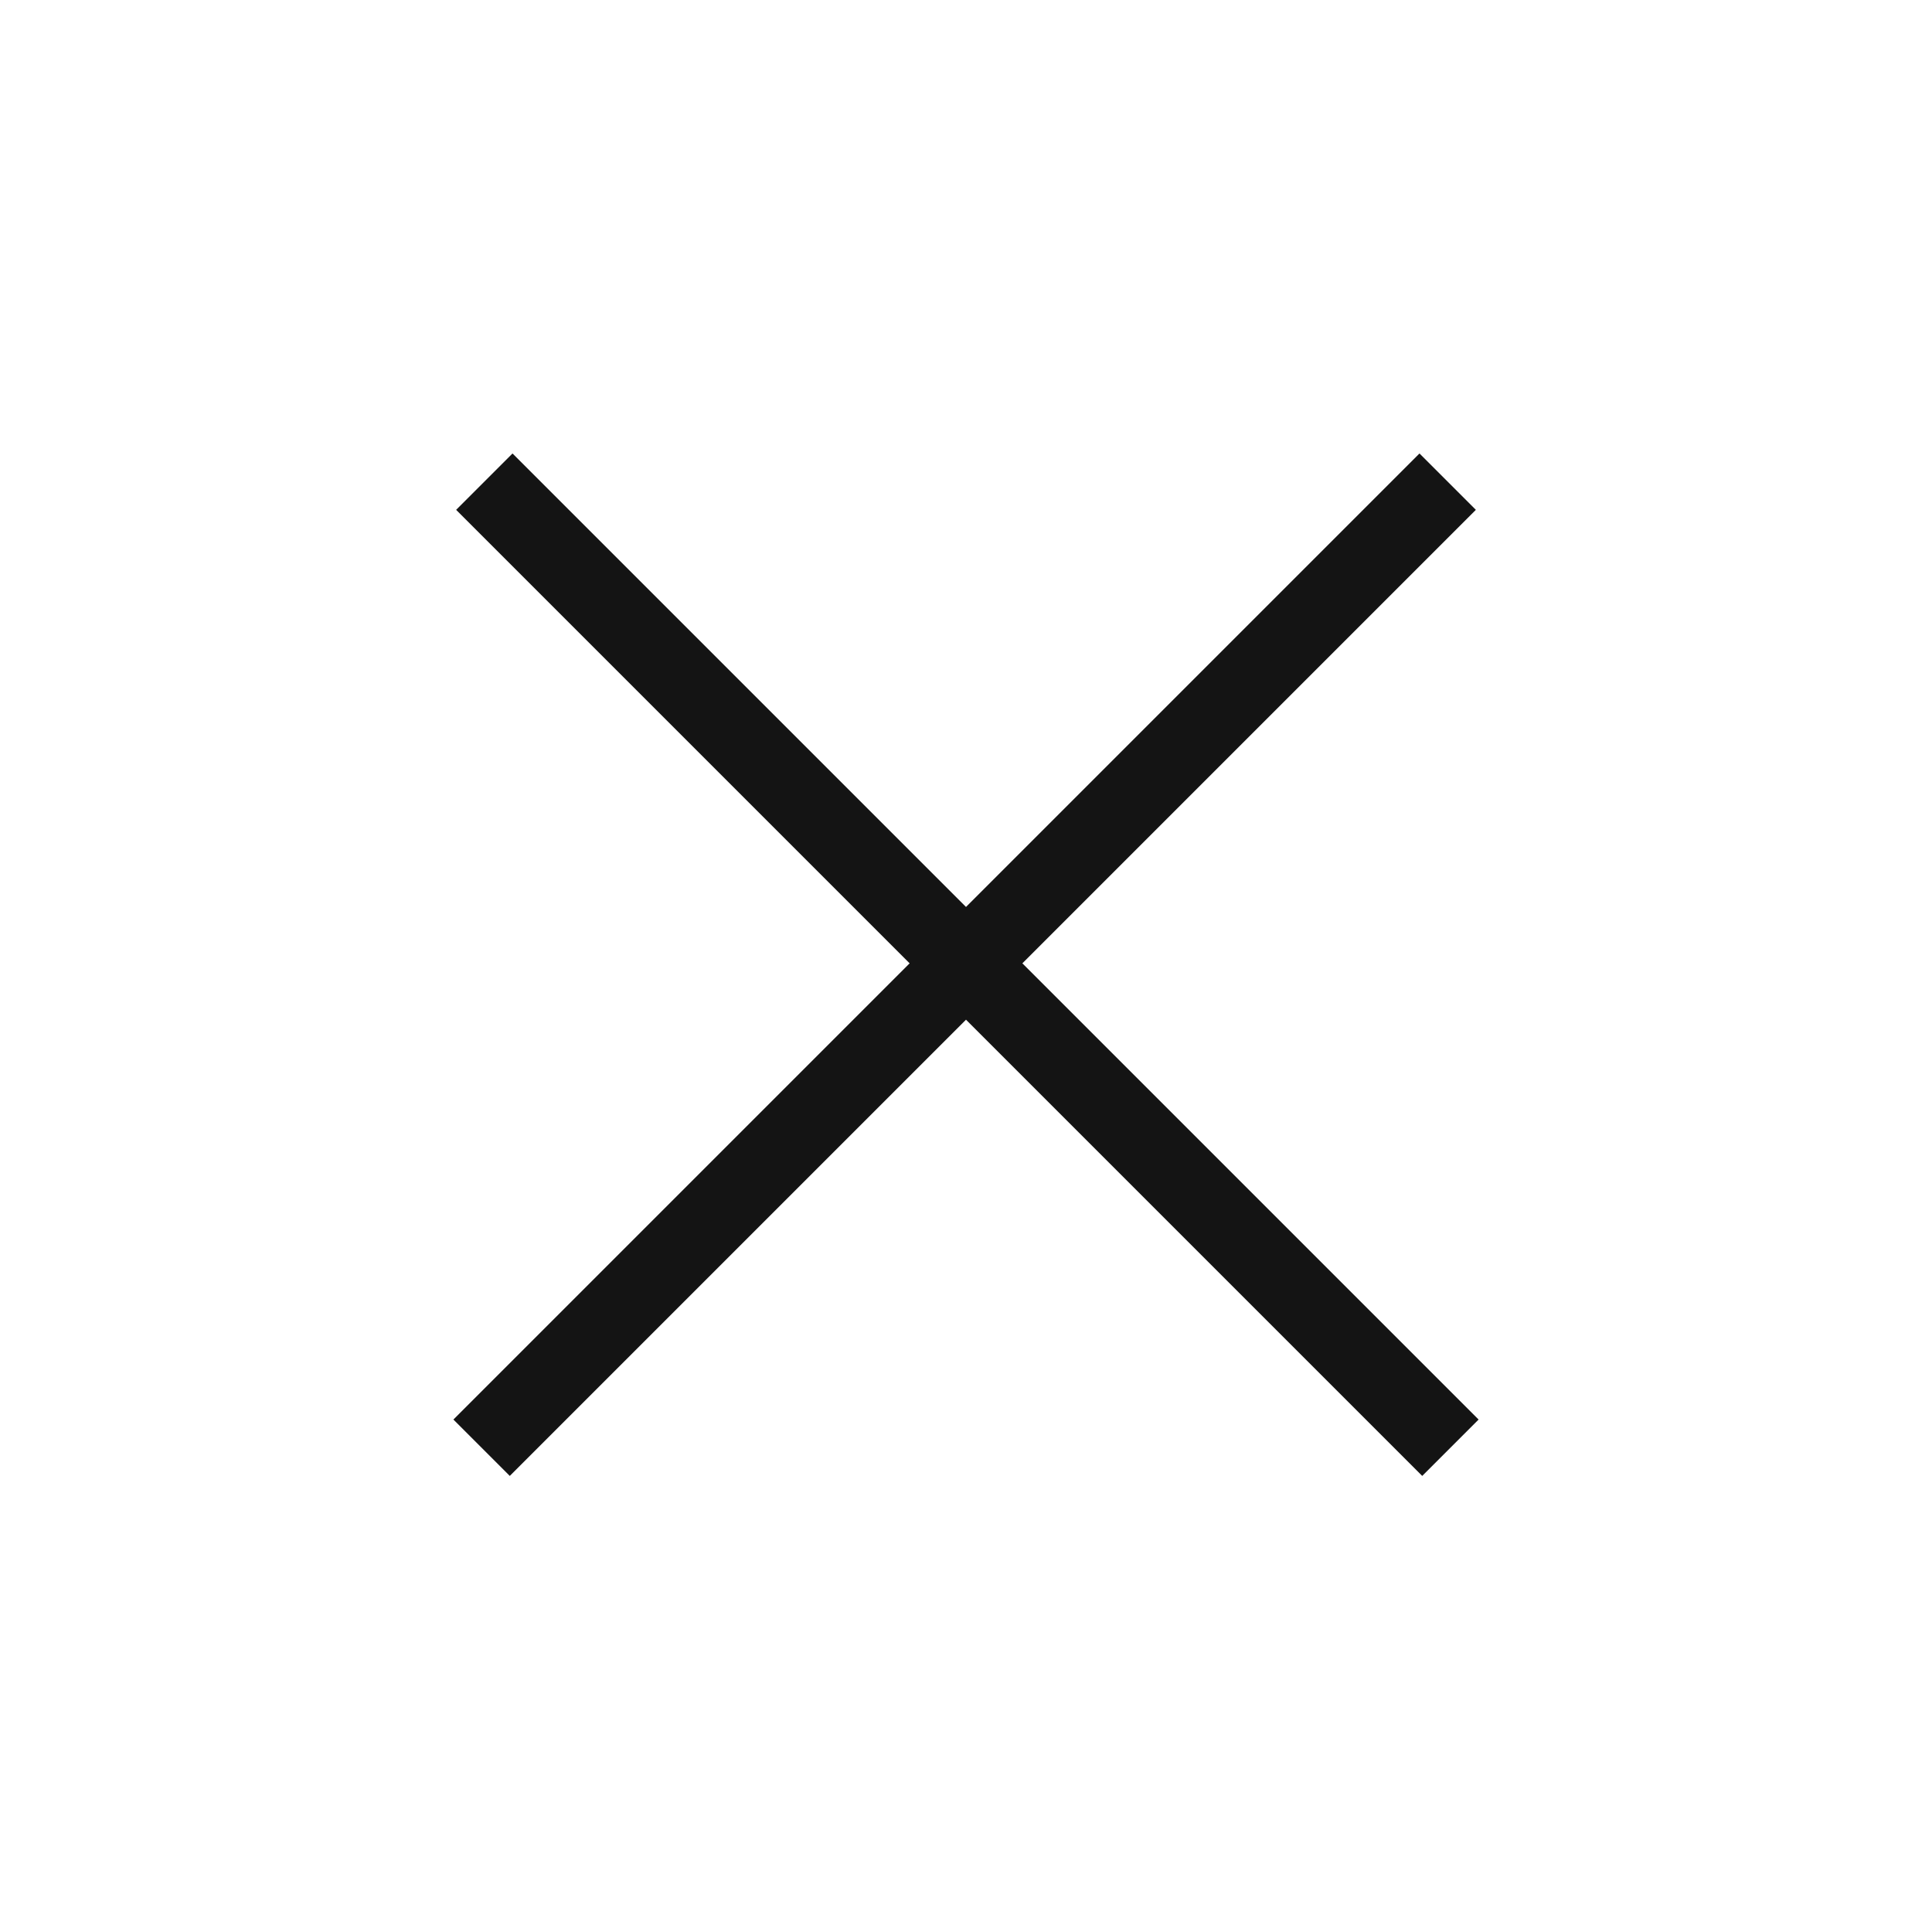 <svg xmlns="http://www.w3.org/2000/svg" width="27.848" height="27.848" viewBox="0 0 27.848 27.848">
  <g id="close_Plus" transform="translate(13.924) rotate(45)">
    <g id="Сгруппировать_43" data-name="Сгруппировать 43" transform="translate(0 0)">
      <path id="Контур_30" data-name="Контур 30" d="M9.244,0h1.149V9.244h9.3v1.149h-9.3v9.3H9.244v-9.3H0V9.244H9.244Z" transform="translate(0 0)" fill="#141414" fill-rule="evenodd"/>
    </g>
  </g>
</svg>
